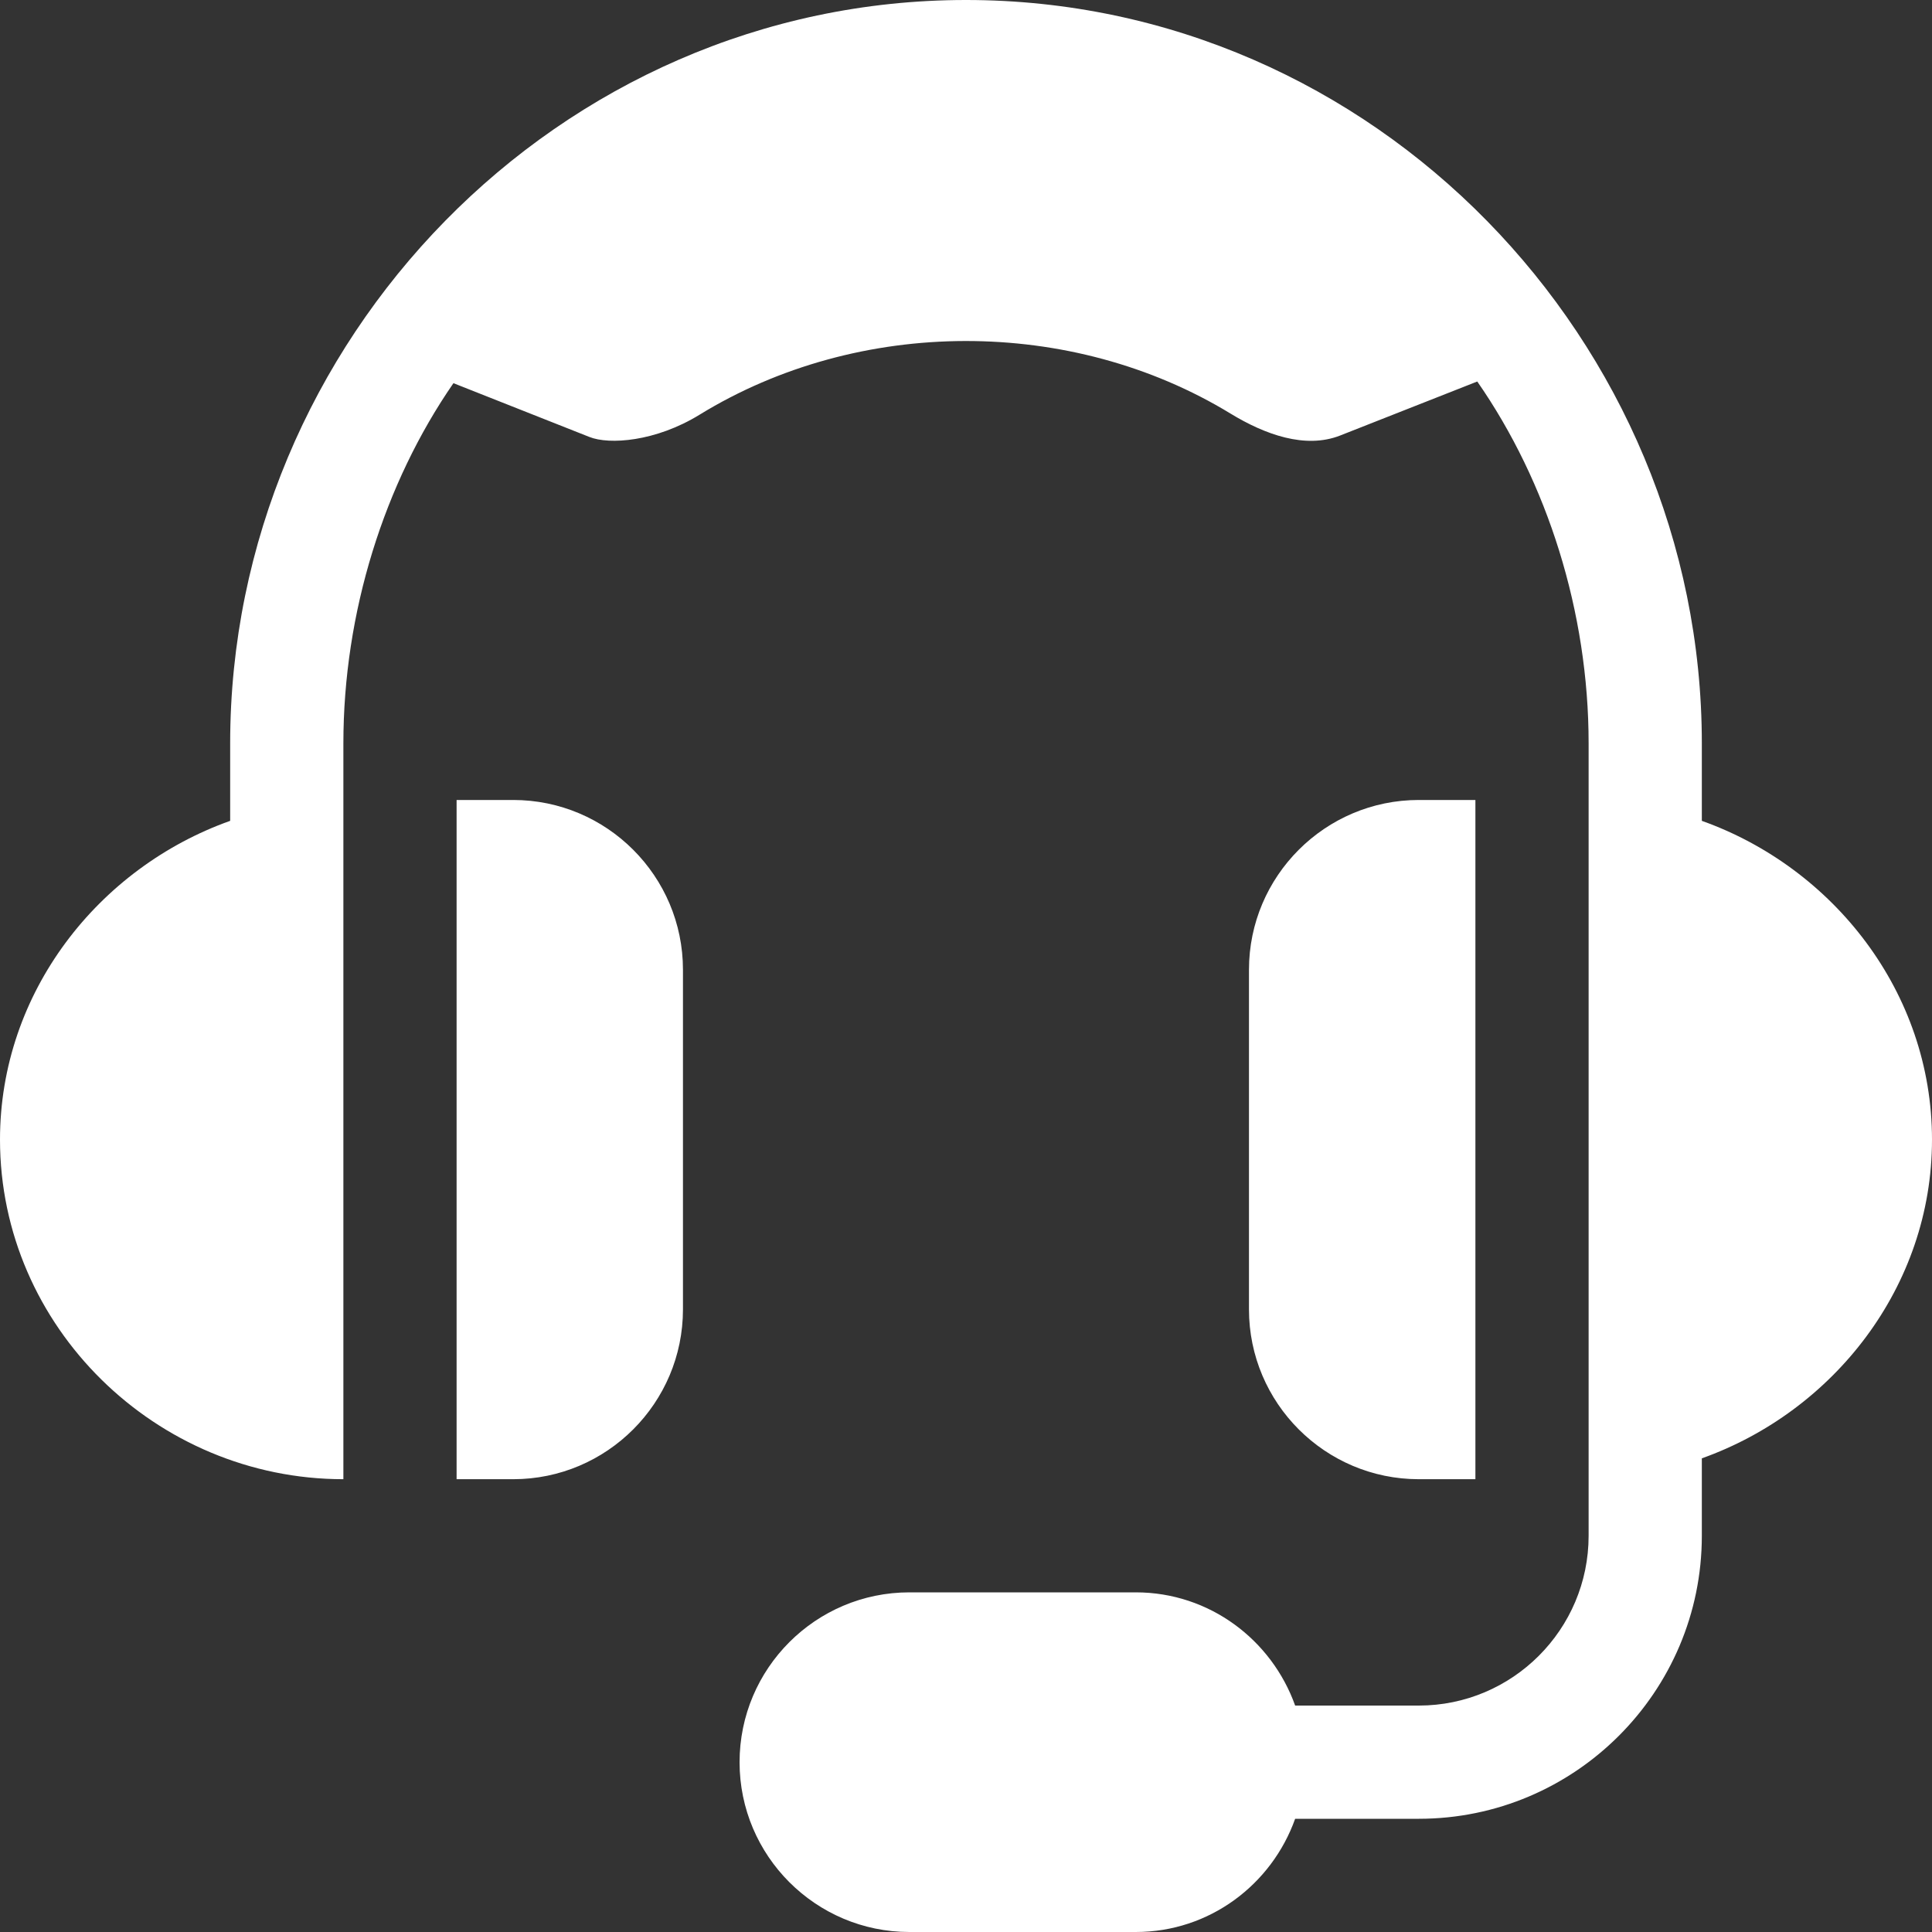 <svg 
 xmlns="http://www.w3.org/2000/svg"
 xmlns:xlink="http://www.w3.org/1999/xlink"
 width="30px" height="30px">
<rect width="100%" height="100%" fill="#333333" stroke="none"/>
<path fill-rule="evenodd"  fill="rgb(255, 255, 255)"
 d="M22.910,12.422 L22.910,22.969 L22.031,22.969 C20.577,22.969 19.394,21.786 19.394,20.332 L19.394,15.058 C19.394,13.605 20.577,12.422 22.031,12.422 L22.910,12.422 ZM26.426,22.645 L26.426,23.847 C26.426,26.272 24.454,28.242 22.031,28.242 L20.111,28.242 C19.747,29.263 18.781,30.000 17.637,30.000 L14.121,30.000 C12.667,30.000 11.484,28.817 11.484,27.364 C11.484,25.908 12.667,24.726 14.121,24.726 L17.637,24.726 C18.781,24.726 19.747,25.464 20.111,26.484 L22.031,26.484 C23.485,26.484 24.668,25.302 24.668,23.847 C24.668,21.001 24.668,14.392 24.668,11.544 C24.668,9.500 24.026,7.487 22.939,5.924 L20.809,6.763 C20.269,6.975 19.641,6.747 19.109,6.423 C16.633,4.913 13.337,4.920 10.862,6.440 C10.178,6.860 9.459,6.908 9.152,6.785 L7.041,5.950 C5.965,7.507 5.332,9.512 5.332,11.544 C5.332,16.012 5.332,18.734 5.332,22.969 C2.424,22.969 -0.000,20.603 -0.000,17.696 C-0.000,15.407 1.532,13.473 3.574,12.746 L3.574,11.544 C3.574,5.296 8.670,0.000 15.000,0.000 C21.341,0.000 26.426,5.301 26.426,11.544 L26.426,12.746 C28.467,13.473 30.000,15.407 30.000,17.696 C30.000,19.984 28.467,21.918 26.426,22.645 ZM10.605,15.058 L10.605,20.332 C10.605,21.786 9.423,22.969 7.969,22.969 L7.090,22.969 L7.090,12.422 L7.969,12.422 C9.423,12.422 10.605,13.605 10.605,15.058 Z"/>
</svg>